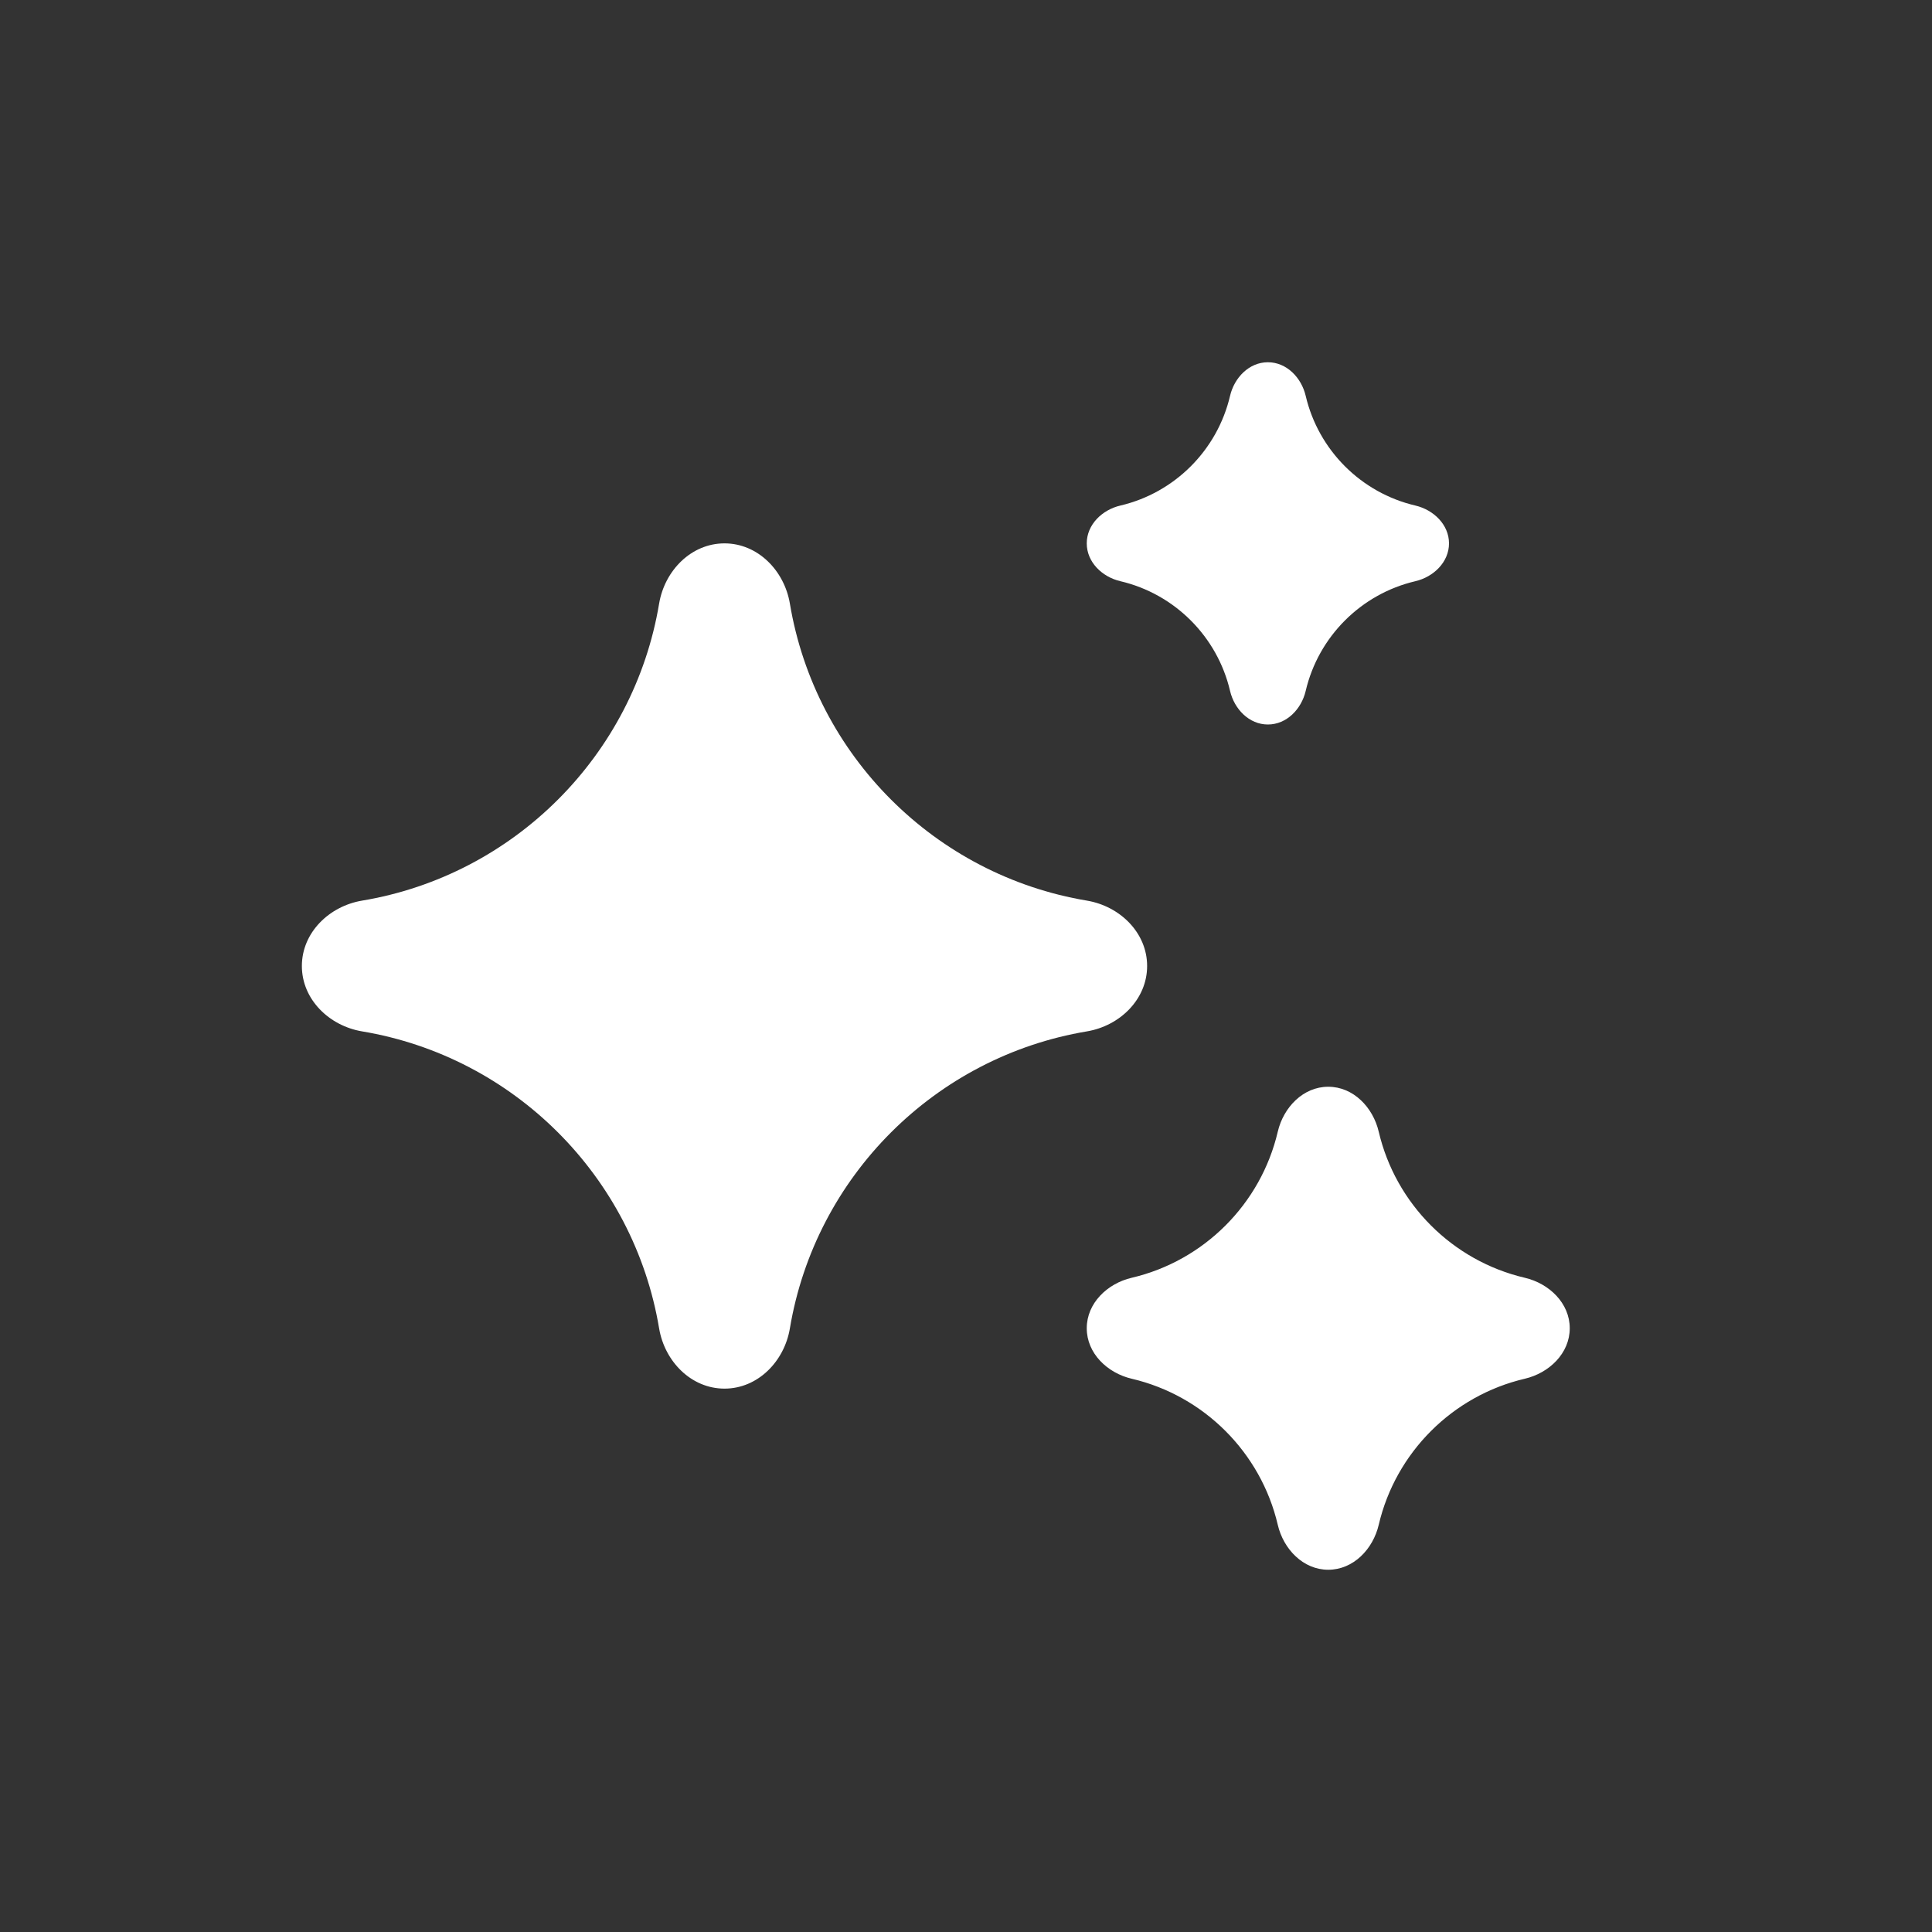 <svg width="24" height="24" viewBox="0 0 24 24" fill="none" xmlns="http://www.w3.org/2000/svg">
<rect x="0" y="0" width="24" height="24" fill="#333333" stroke="none"/>
<path d="M13.5 6.75C13.5 6.517 13.691 6.333 13.918 6.28C14.592 6.122 15.122 5.592 15.28 4.918C15.333 4.691 15.517 4.5 15.75 4.5C15.983 4.5 16.167 4.691 16.22 4.918C16.378 5.592 16.908 6.122 17.582 6.28C17.808 6.333 18 6.517 18 6.75C18 6.983 17.808 7.167 17.582 7.22C16.908 7.378 16.378 7.908 16.22 8.582C16.167 8.809 15.983 9 15.75 9C15.517 9 15.333 8.809 15.28 8.582C15.122 7.908 14.592 7.378 13.918 7.22C13.691 7.167 13.5 6.983 13.5 6.75ZM3.75 12C3.75 11.586 4.088 11.257 4.497 11.188C6.384 10.873 7.873 9.384 8.188 7.497C8.257 7.088 8.586 6.75 9 6.75C9.414 6.75 9.743 7.088 9.812 7.497C10.127 9.384 11.616 10.873 13.503 11.188C13.912 11.257 14.25 11.586 14.25 12C14.25 12.414 13.912 12.743 13.503 12.812C11.616 13.127 10.127 14.616 9.812 16.503C9.743 16.912 9.414 17.25 9 17.25C8.586 17.25 8.257 16.912 8.188 16.503C7.873 14.616 6.384 13.127 4.497 12.812C4.088 12.743 3.75 12.414 3.75 12ZM16.5 13.5C16.189 13.5 15.944 13.755 15.873 14.058C15.663 14.956 14.956 15.663 14.058 15.873C13.755 15.944 13.5 16.189 13.5 16.5C13.5 16.811 13.755 17.056 14.058 17.127C14.956 17.337 15.663 18.044 15.873 18.942C15.944 19.245 16.189 19.5 16.5 19.5C16.811 19.5 17.056 19.245 17.127 18.942C17.337 18.044 18.044 17.337 18.942 17.127C19.245 17.056 19.5 16.811 19.5 16.5C19.5 16.189 19.245 15.944 18.942 15.873C18.044 15.663 17.337 14.956 17.127 14.058C17.056 13.755 16.811 13.5 16.5 13.5Z" fill="white"/>
</svg>
